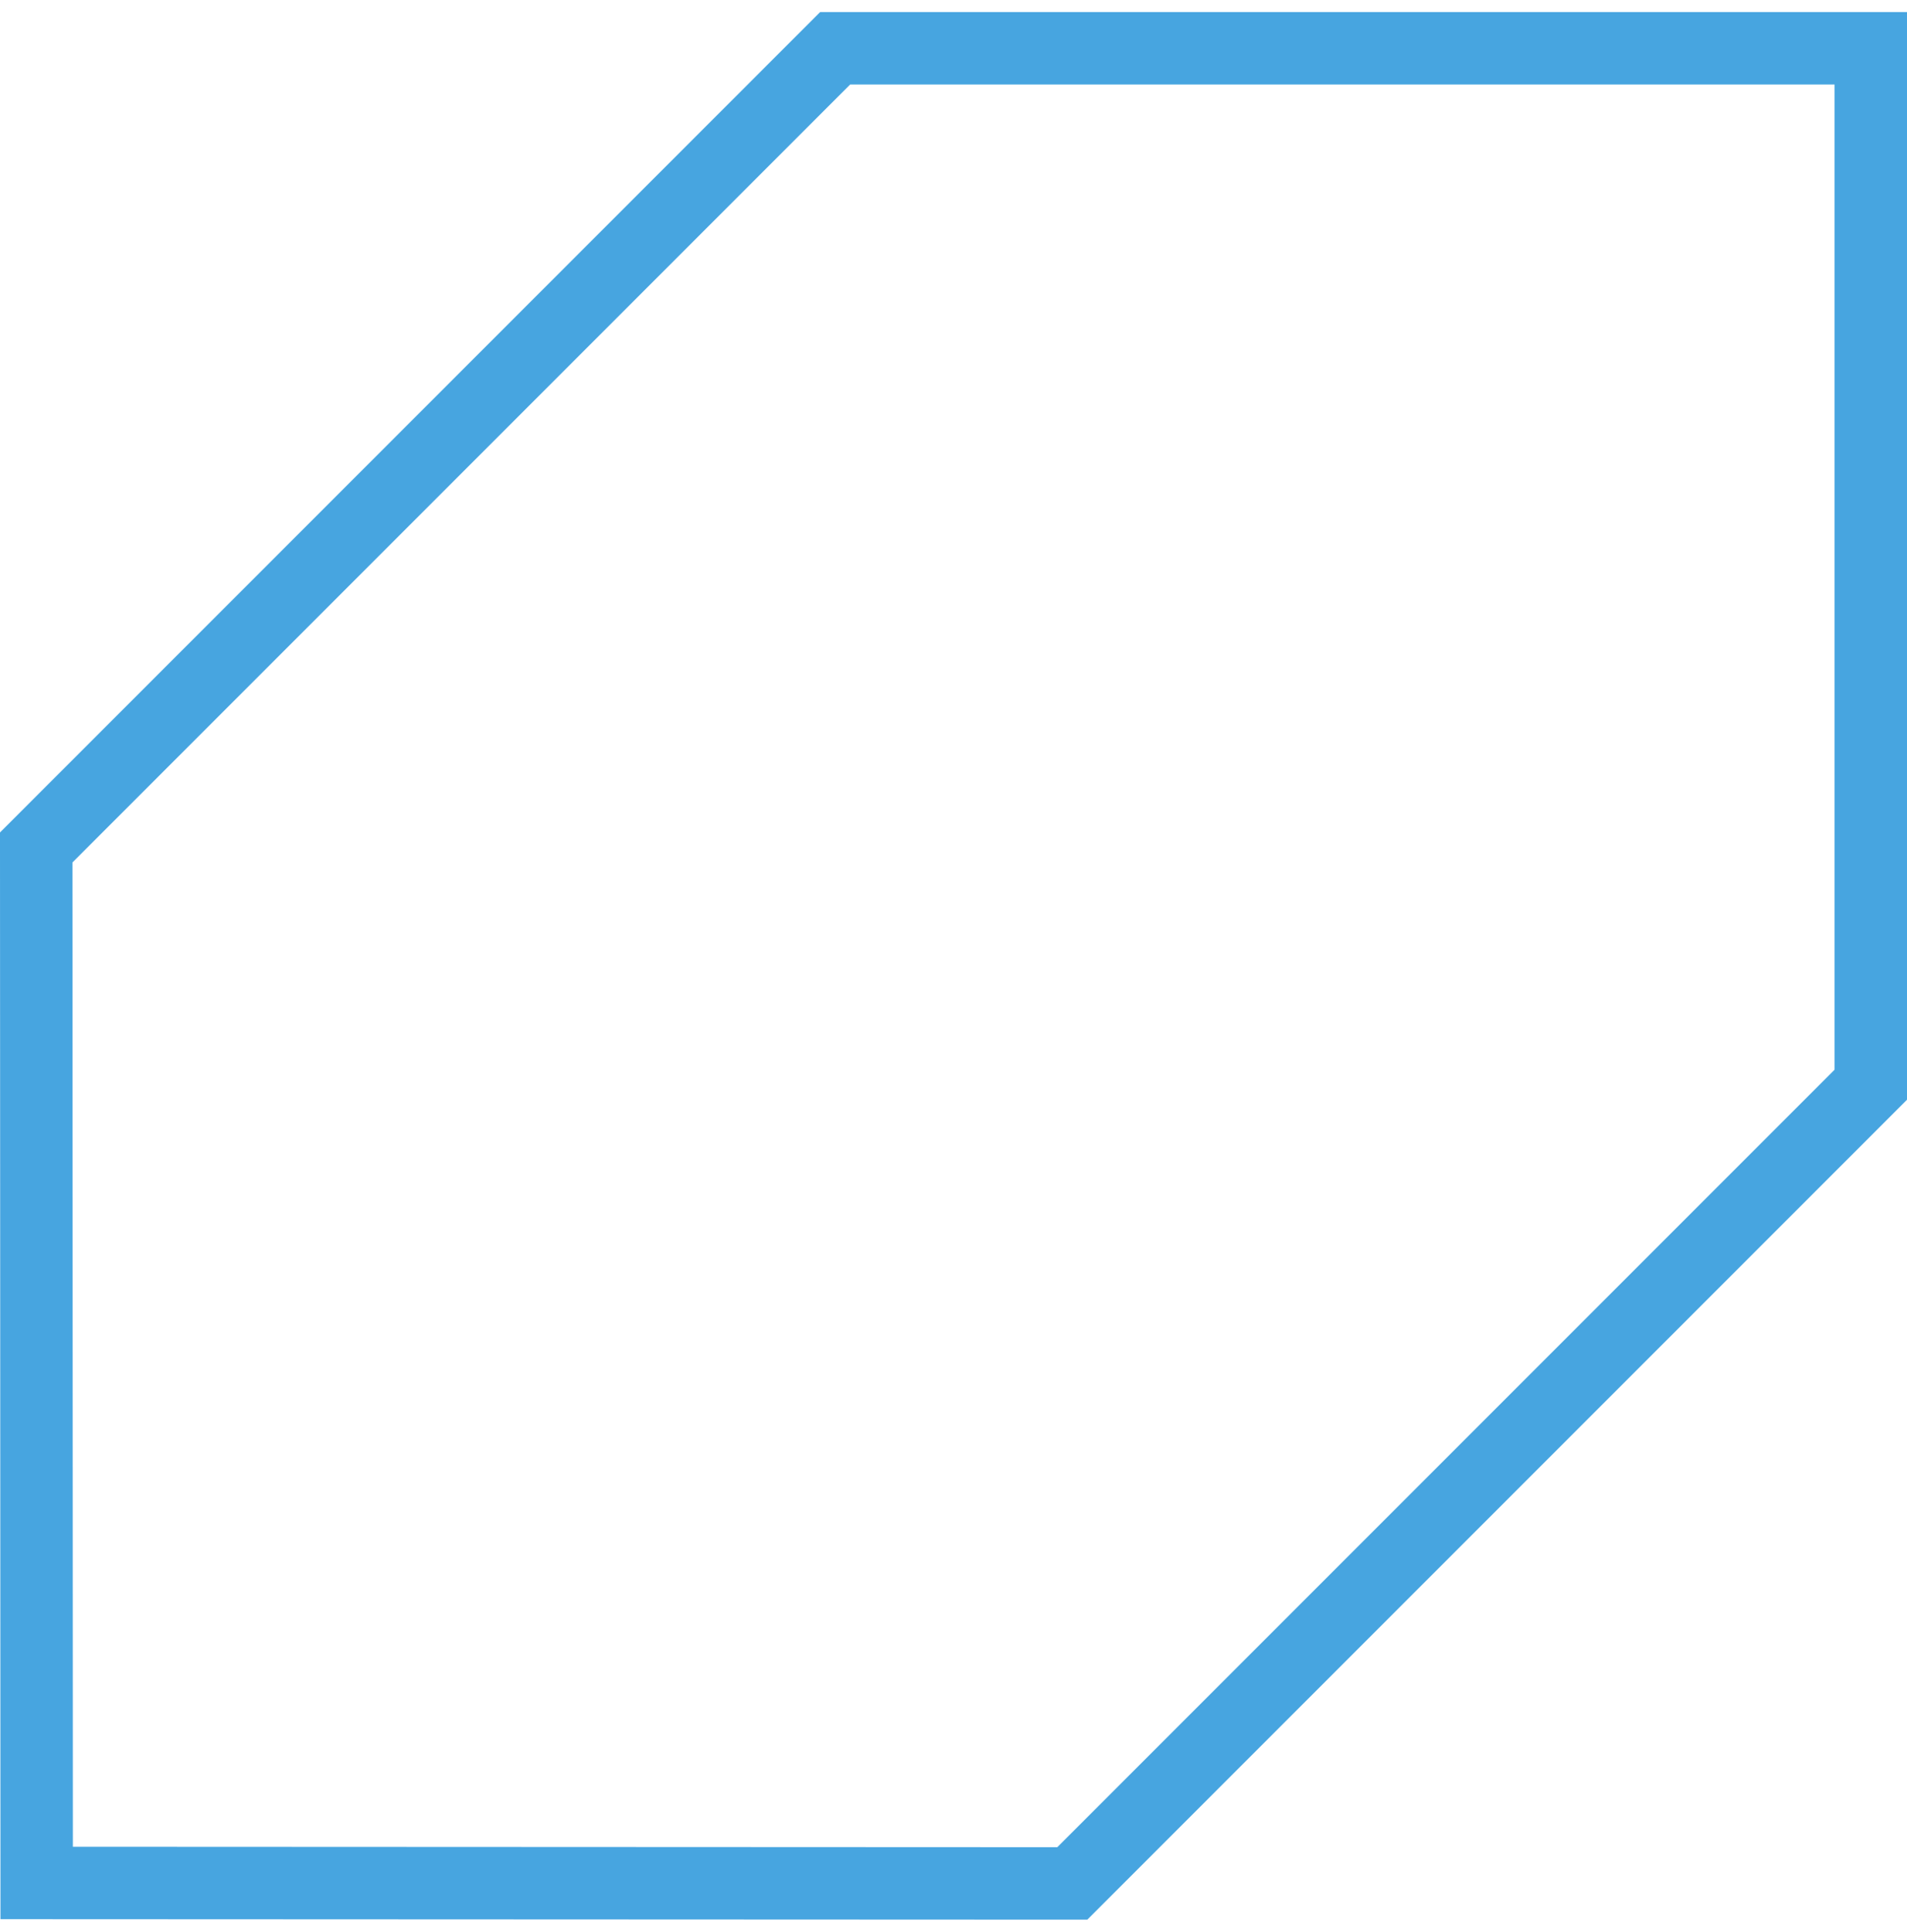 <?xml version="1.0" encoding="UTF-8"?> <svg xmlns="http://www.w3.org/2000/svg" width="79" height="80" viewBox="0 0 79 80" fill="none"><path d="M77.5 44.922L44.422 78L1.519 77.981L1.5 35.097L34.597 2H77.5V44.922Z" stroke="#47A5E0" stroke-width="3"></path></svg> 